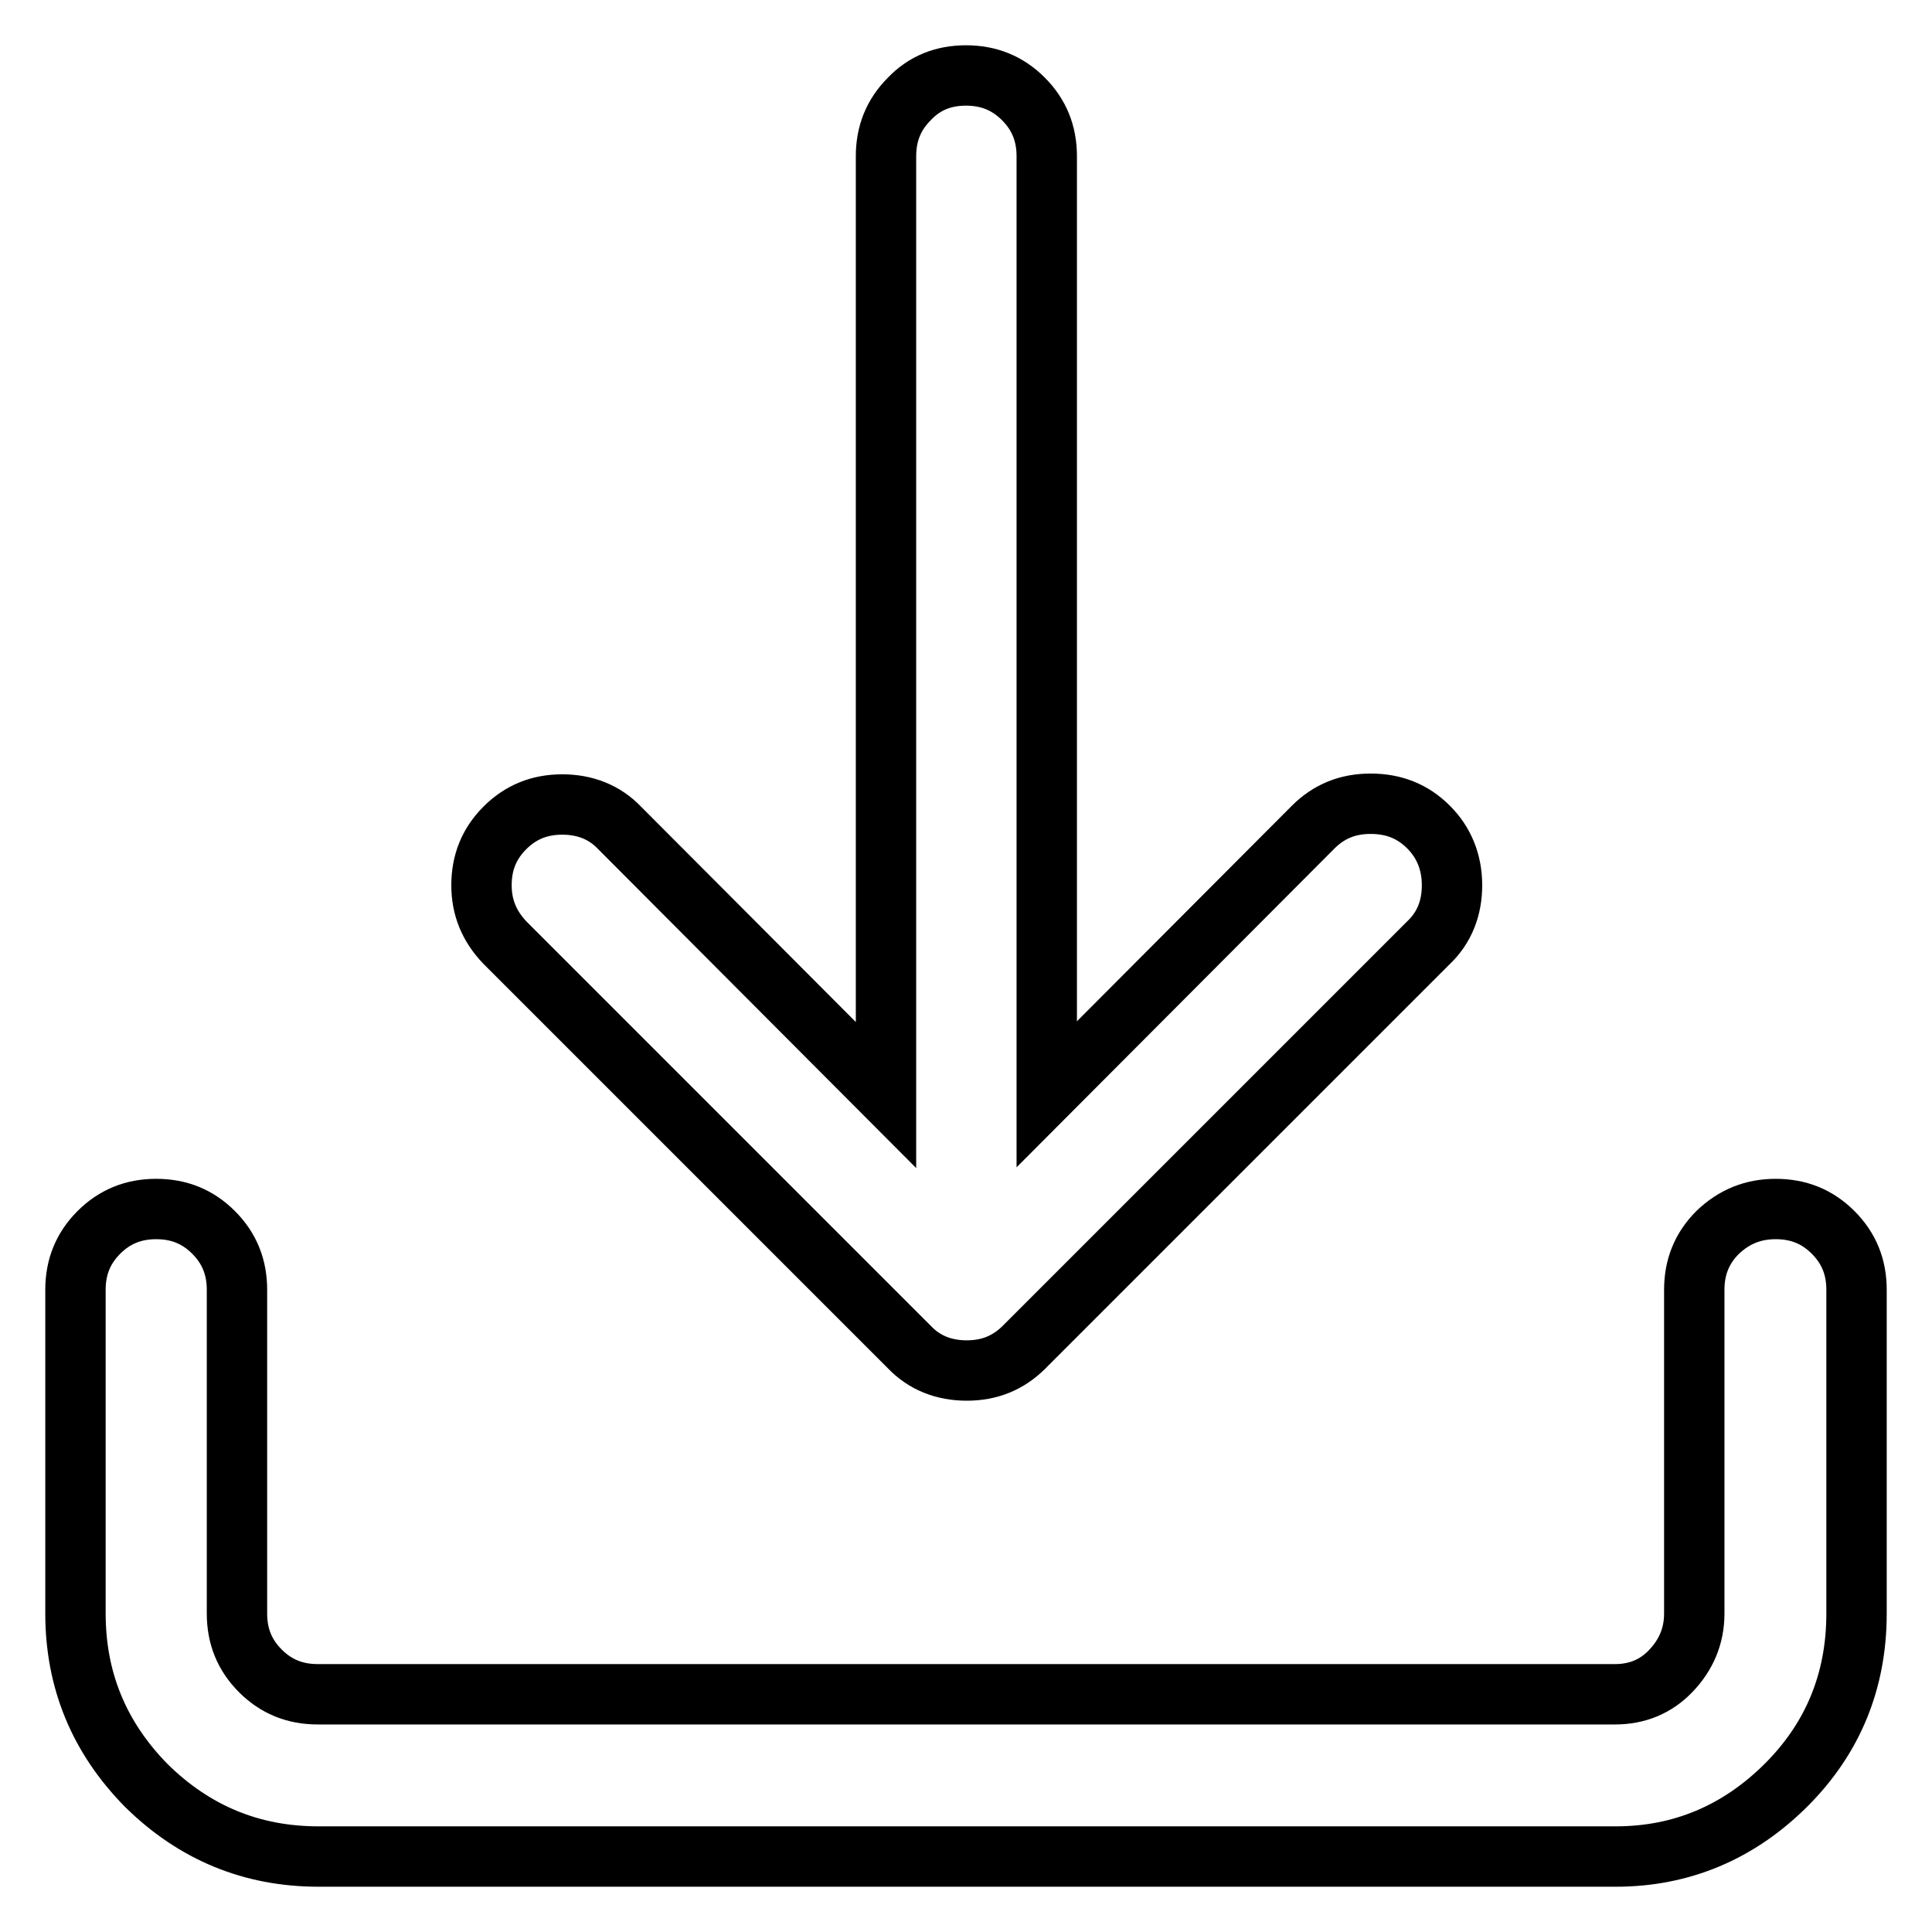 <?xml version="1.0" encoding="utf-8"?>
<!-- Svg Vector Icons : http://www.onlinewebfonts.com/icon -->
<!DOCTYPE svg PUBLIC "-//W3C//DTD SVG 1.1//EN" "http://www.w3.org/Graphics/SVG/1.1/DTD/svg11.dtd">
<svg version="1.1" xmlns="http://www.w3.org/2000/svg" xmlns:xlink="http://www.w3.org/1999/xlink" x="0px" y="0px" viewBox="0 0 256 256" enable-background="new 0 0 256 256" xml:space="preserve">
<g> <path stroke-width="8" fill-opacity="0" stroke="#000000"  d="M128,10c3,0,5.5,1,7.6,3.1c2.1,2.1,3.1,4.6,3.1,7.6V145l35.3-35.4c2.1-2.1,4.6-3.1,7.6-3.1 c3.1,0,5.6,1,7.7,3.1c2,2,3.1,4.6,3.1,7.7c0,3-1,5.6-3.1,7.6l-53.6,53.6c-2.1,2.1-4.6,3.1-7.6,3.1s-5.6-1-7.6-3.1l-53.6-53.6 c-2.1-2.2-3.1-4.7-3.1-7.6c0-3,1-5.5,3.1-7.6c2.1-2.1,4.6-3.1,7.6-3.1c3,0,5.6,1,7.6,3.1l35.3,35.4V20.7c0-3,1-5.5,3.1-7.6 C122.5,11,125,10,128,10L128,10z M235.3,160.2c3,0,5.5,1,7.6,3.1s3.1,4.6,3.1,7.6v42.9c0,8.9-3.1,16.5-9.3,22.7 c-6.3,6.3-13.9,9.5-22.6,9.5H42.2c-8.8,0-16.4-3.1-22.8-9.4c-6.3-6.4-9.4-14-9.4-22.8v-42.9c0-3,1-5.5,3.1-7.6s4.6-3.1,7.6-3.1 s5.5,1,7.6,3.1c2.1,2.1,3.1,4.6,3.1,7.6v42.9c0,3,1,5.5,3.1,7.6c2.1,2.1,4.6,3.1,7.6,3.1h171.9c2.9,0,5.4-1,7.4-3.1 c2-2.1,3.1-4.6,3.1-7.6v-42.9c0-3,1-5.5,3.1-7.6C229.8,161.2,232.3,160.2,235.3,160.2L235.3,160.2z"/></g>
</svg>